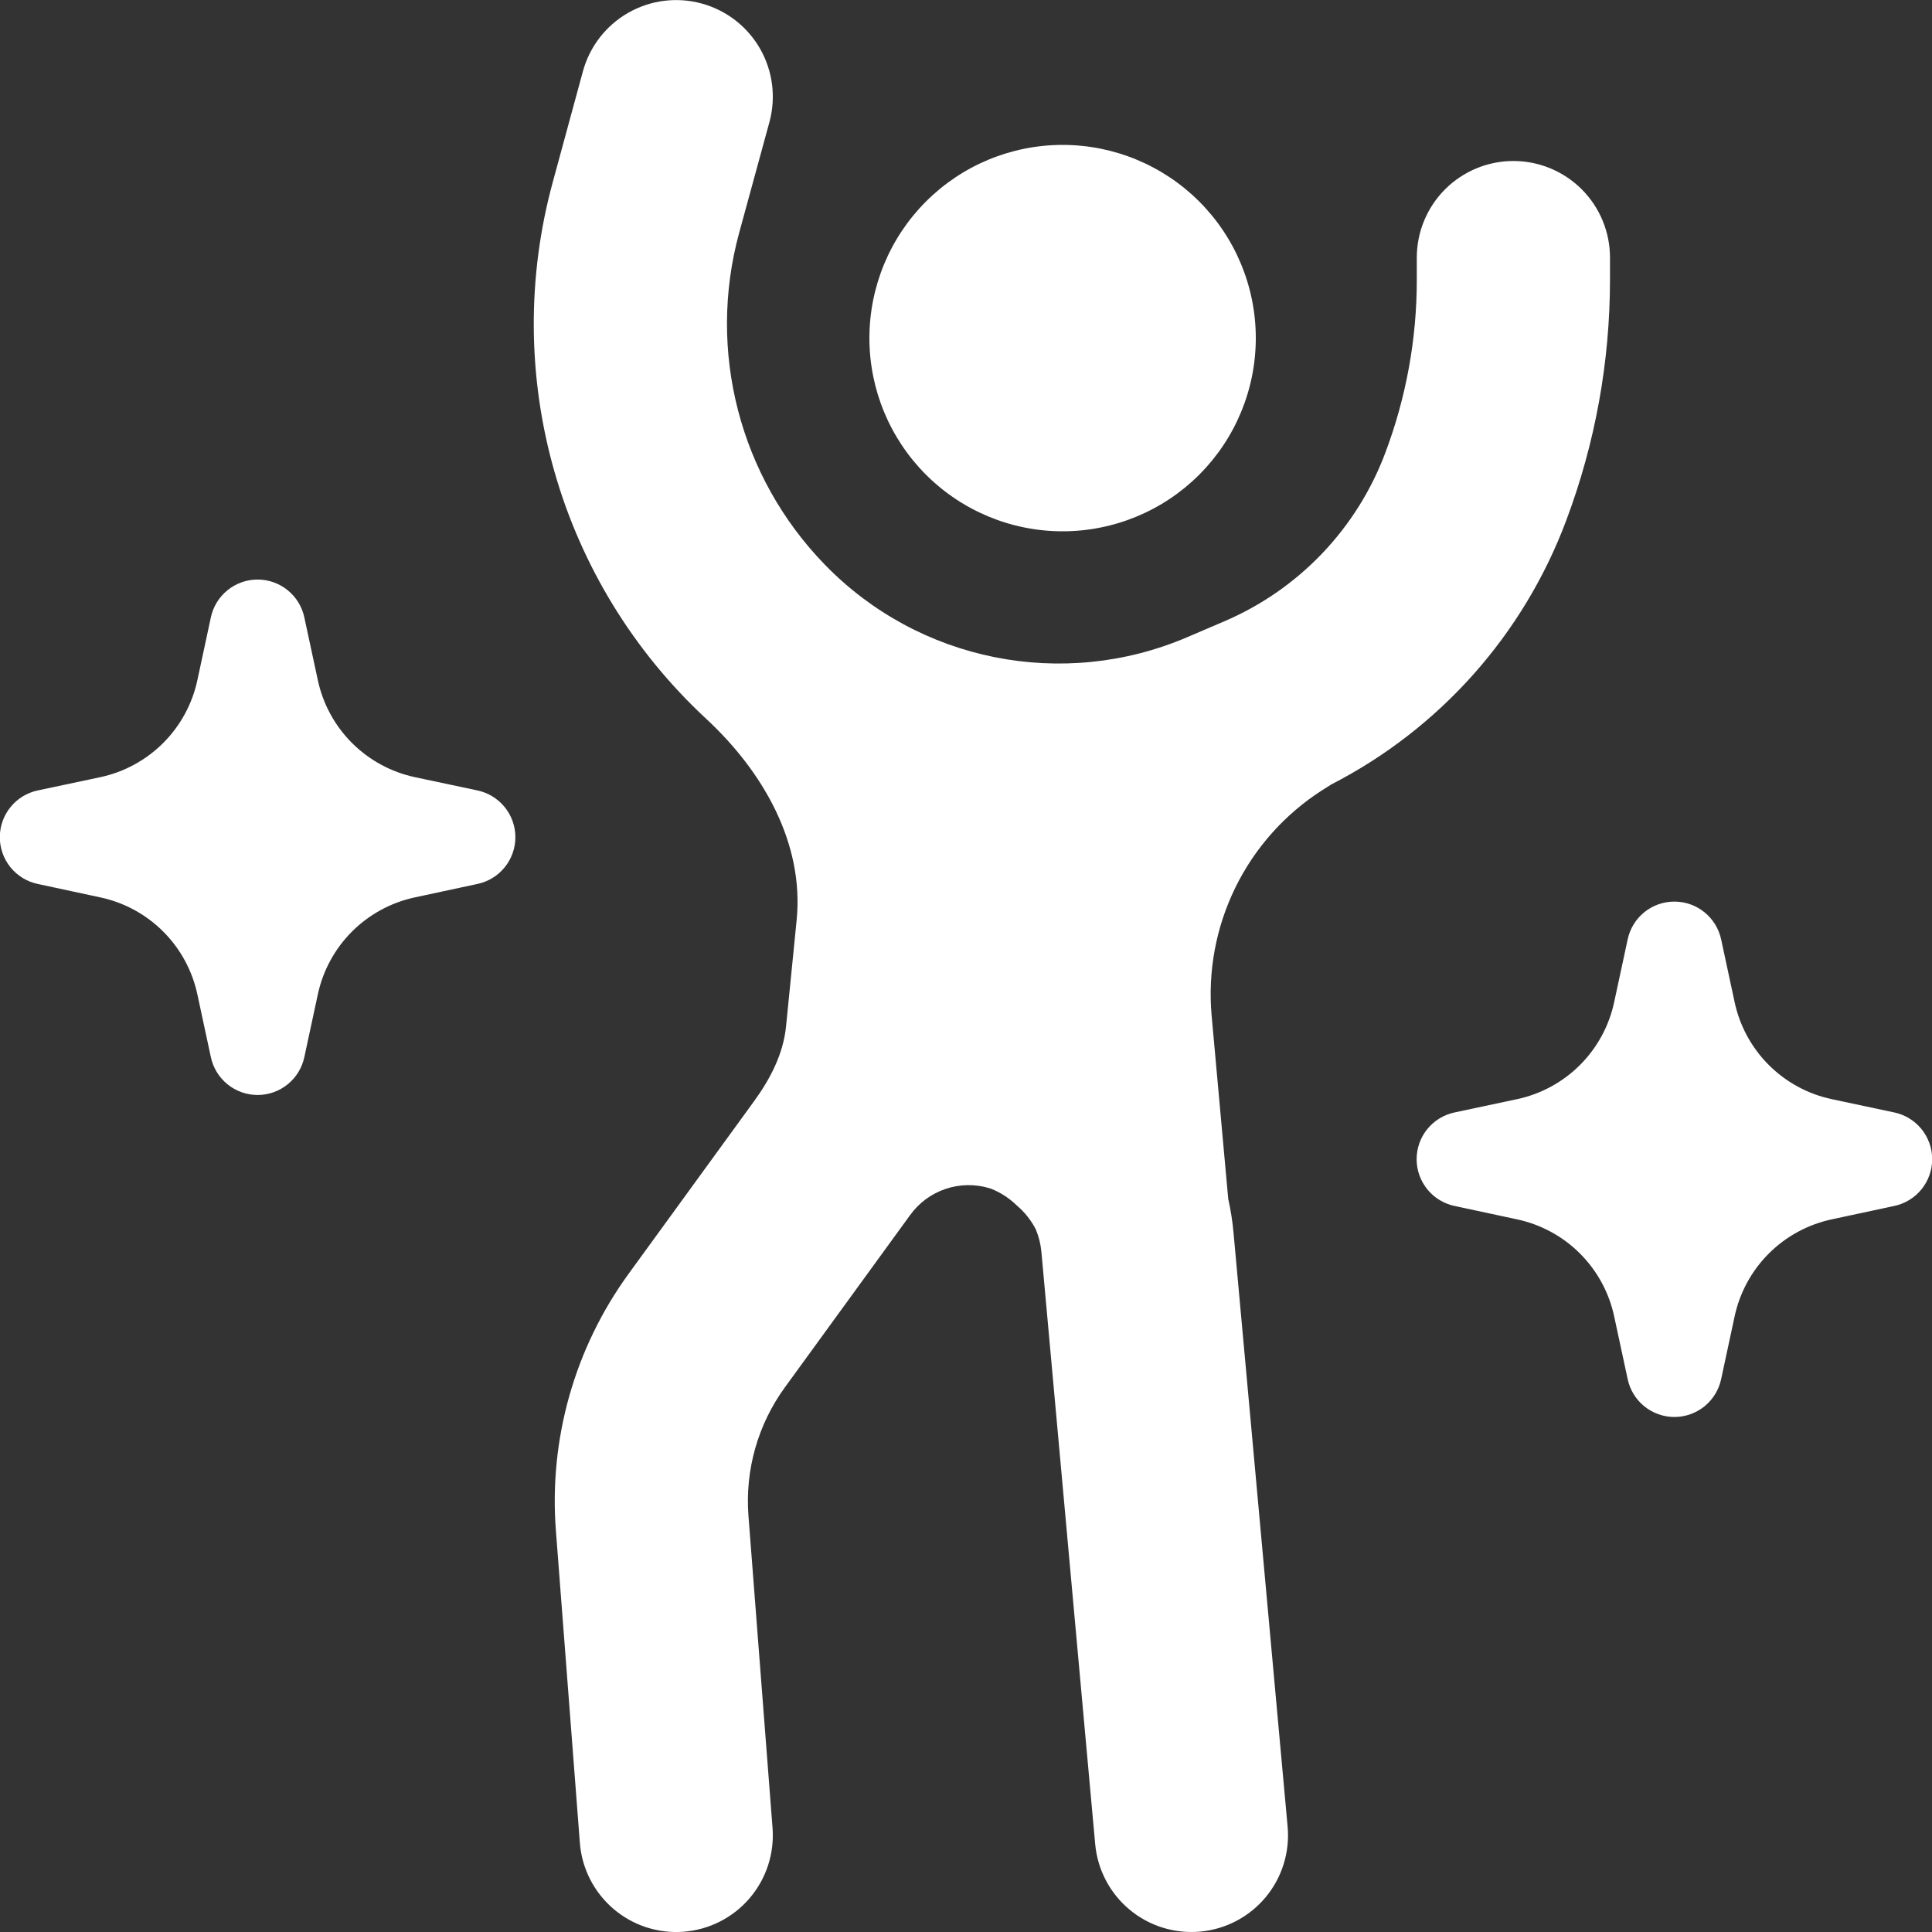 <svg width="100" height="100" viewBox="0 0 100 100" fill="none" xmlns="http://www.w3.org/2000/svg">
<rect x="0" y="0" width="100" height="100" fill="#333333" stroke="none"/>
<g clip-path="url(#clip0_378_14)">
<path d="M36.313 0.18C37.592 0.528 38.681 1.369 39.34 2.519C39.998 3.67 40.173 5.034 39.827 6.313L38.26 12.047C36.593 18.153 38.28 24.68 42.687 29.22C47.553 34.24 55.02 35.733 61.453 32.98L63.367 32.16C65.276 31.345 66.999 30.15 68.433 28.649C69.866 27.148 70.98 25.371 71.707 23.427C72.786 20.563 73.337 17.527 73.333 14.467V13.333C73.333 12.007 73.86 10.736 74.798 9.798C75.736 8.86 77.007 8.333 78.333 8.333C79.659 8.333 80.931 8.86 81.869 9.798C82.806 10.736 83.333 12.007 83.333 13.333V14.467C83.333 18.727 82.567 22.953 81.067 26.94C78.857 32.847 74.524 37.718 68.913 40.6L68.427 40.907C66.501 42.143 64.951 43.882 63.944 45.936C62.937 47.99 62.511 50.281 62.713 52.56L63.573 62.053C63.707 62.649 63.8 63.253 63.853 63.867L66.647 94.547C66.767 95.867 66.358 97.182 65.509 98.201C64.66 99.22 63.441 99.86 62.12 99.98C60.799 100.1 59.485 99.691 58.466 98.842C57.447 97.993 56.807 96.774 56.687 95.453L53.9 64.767C53.861 64.377 53.764 63.995 53.613 63.633C53.37 63.158 53.035 62.737 52.627 62.393C52.245 62.018 51.791 61.723 51.293 61.527L51.187 61.493C50.445 61.276 49.655 61.294 48.924 61.544C48.193 61.795 47.558 62.267 47.107 62.893L40.627 71.807C39.227 73.73 38.558 76.088 38.74 78.46L39.987 94.62C40.087 95.942 39.659 97.251 38.795 98.257C37.931 99.264 36.703 99.886 35.38 99.987C34.057 100.087 32.749 99.659 31.743 98.795C30.736 97.931 30.114 96.703 30.013 95.38L28.773 79.227C28.408 74.487 29.744 69.771 32.54 65.927L39.02 57.013C39.867 55.853 40.547 54.547 40.687 53.113L41.233 47.633C41.633 43.64 39.48 39.913 36.533 37.187C32.803 33.723 30.093 29.304 28.697 24.409C27.3 19.514 27.272 14.33 28.613 9.42L30.173 3.687C30.523 2.407 31.366 1.319 32.517 0.662C33.669 0.004 35.034 -0.169 36.313 0.18ZM55 27.5C57.652 27.5 60.196 26.446 62.071 24.571C63.946 22.696 65 20.152 65 17.5C65 14.848 63.946 12.304 62.071 10.429C60.196 8.554 57.652 7.5 55 7.5C52.348 7.5 49.804 8.554 47.929 10.429C46.054 12.304 45 14.848 45 17.5C45 20.152 46.054 22.696 47.929 24.571C49.804 26.446 52.348 27.5 55 27.5ZM15.753 31.96C15.636 31.405 15.332 30.907 14.891 30.55C14.451 30.192 13.901 29.997 13.333 29.997C12.766 29.997 12.216 30.192 11.775 30.55C11.335 30.907 11.03 31.405 10.913 31.96L10.22 35.187C9.959 36.424 9.344 37.558 8.451 38.453C7.557 39.347 6.423 39.964 5.187 40.227L1.953 40.913C1.398 41.031 0.9 41.335 0.543 41.776C0.186 42.216 -0.009 42.766 -0.009 43.333C-0.009 43.901 0.186 44.451 0.543 44.891C0.9 45.332 1.398 45.636 1.953 45.753L5.187 46.447C6.423 46.71 7.557 47.326 8.451 48.22C9.344 49.115 9.959 50.25 10.22 51.487L10.913 54.713C11.03 55.268 11.335 55.766 11.775 56.123C12.216 56.481 12.766 56.676 13.333 56.676C13.901 56.676 14.451 56.481 14.891 56.123C15.332 55.766 15.636 55.268 15.753 54.713L16.447 51.487C16.708 50.25 17.323 49.115 18.216 48.22C19.11 47.326 20.243 46.71 21.48 46.447L24.713 45.753C25.268 45.636 25.766 45.332 26.123 44.891C26.481 44.451 26.676 43.901 26.676 43.333C26.676 42.766 26.481 42.216 26.123 41.776C25.766 41.335 25.268 41.031 24.713 40.913L21.48 40.227C20.243 39.964 19.11 39.347 18.216 38.453C17.323 37.558 16.708 36.424 16.447 35.187L15.753 31.96ZM86.667 46.667C87.833 46.667 88.84 47.48 89.087 48.627L89.78 51.853C90.041 53.09 90.656 54.225 91.549 55.12C92.443 56.014 93.577 56.63 94.813 56.893L98.047 57.58C98.602 57.697 99.1 58.002 99.457 58.442C99.814 58.883 100.009 59.433 100.009 60C100.009 60.567 99.814 61.117 99.457 61.558C99.1 61.998 98.602 62.303 98.047 62.42L94.813 63.113C93.577 63.376 92.443 63.992 91.549 64.887C90.656 65.782 90.041 66.916 89.78 68.153L89.087 71.38C88.969 71.935 88.665 72.433 88.225 72.79C87.784 73.147 87.234 73.343 86.667 73.343C86.099 73.343 85.549 73.147 85.109 72.79C84.668 72.433 84.364 71.935 84.247 71.38L83.553 68.153C83.292 66.916 82.677 65.782 81.784 64.887C80.891 63.992 79.757 63.376 78.52 63.113L75.287 62.42C74.732 62.303 74.234 61.998 73.876 61.558C73.519 61.117 73.324 60.567 73.324 60C73.324 59.433 73.519 58.883 73.876 58.442C74.234 58.002 74.732 57.697 75.287 57.58L78.52 56.893C79.757 56.63 80.891 56.014 81.784 55.12C82.677 54.225 83.292 53.09 83.553 51.853L84.247 48.627C84.363 48.072 84.668 47.574 85.108 47.217C85.549 46.859 86.099 46.665 86.667 46.667Z" fill="white"/>
</g>
<defs>
<clipPath id="clip0_378_14">
<rect width="100" height="100" fill="white"/>
</clipPath>
</defs>
</svg>
